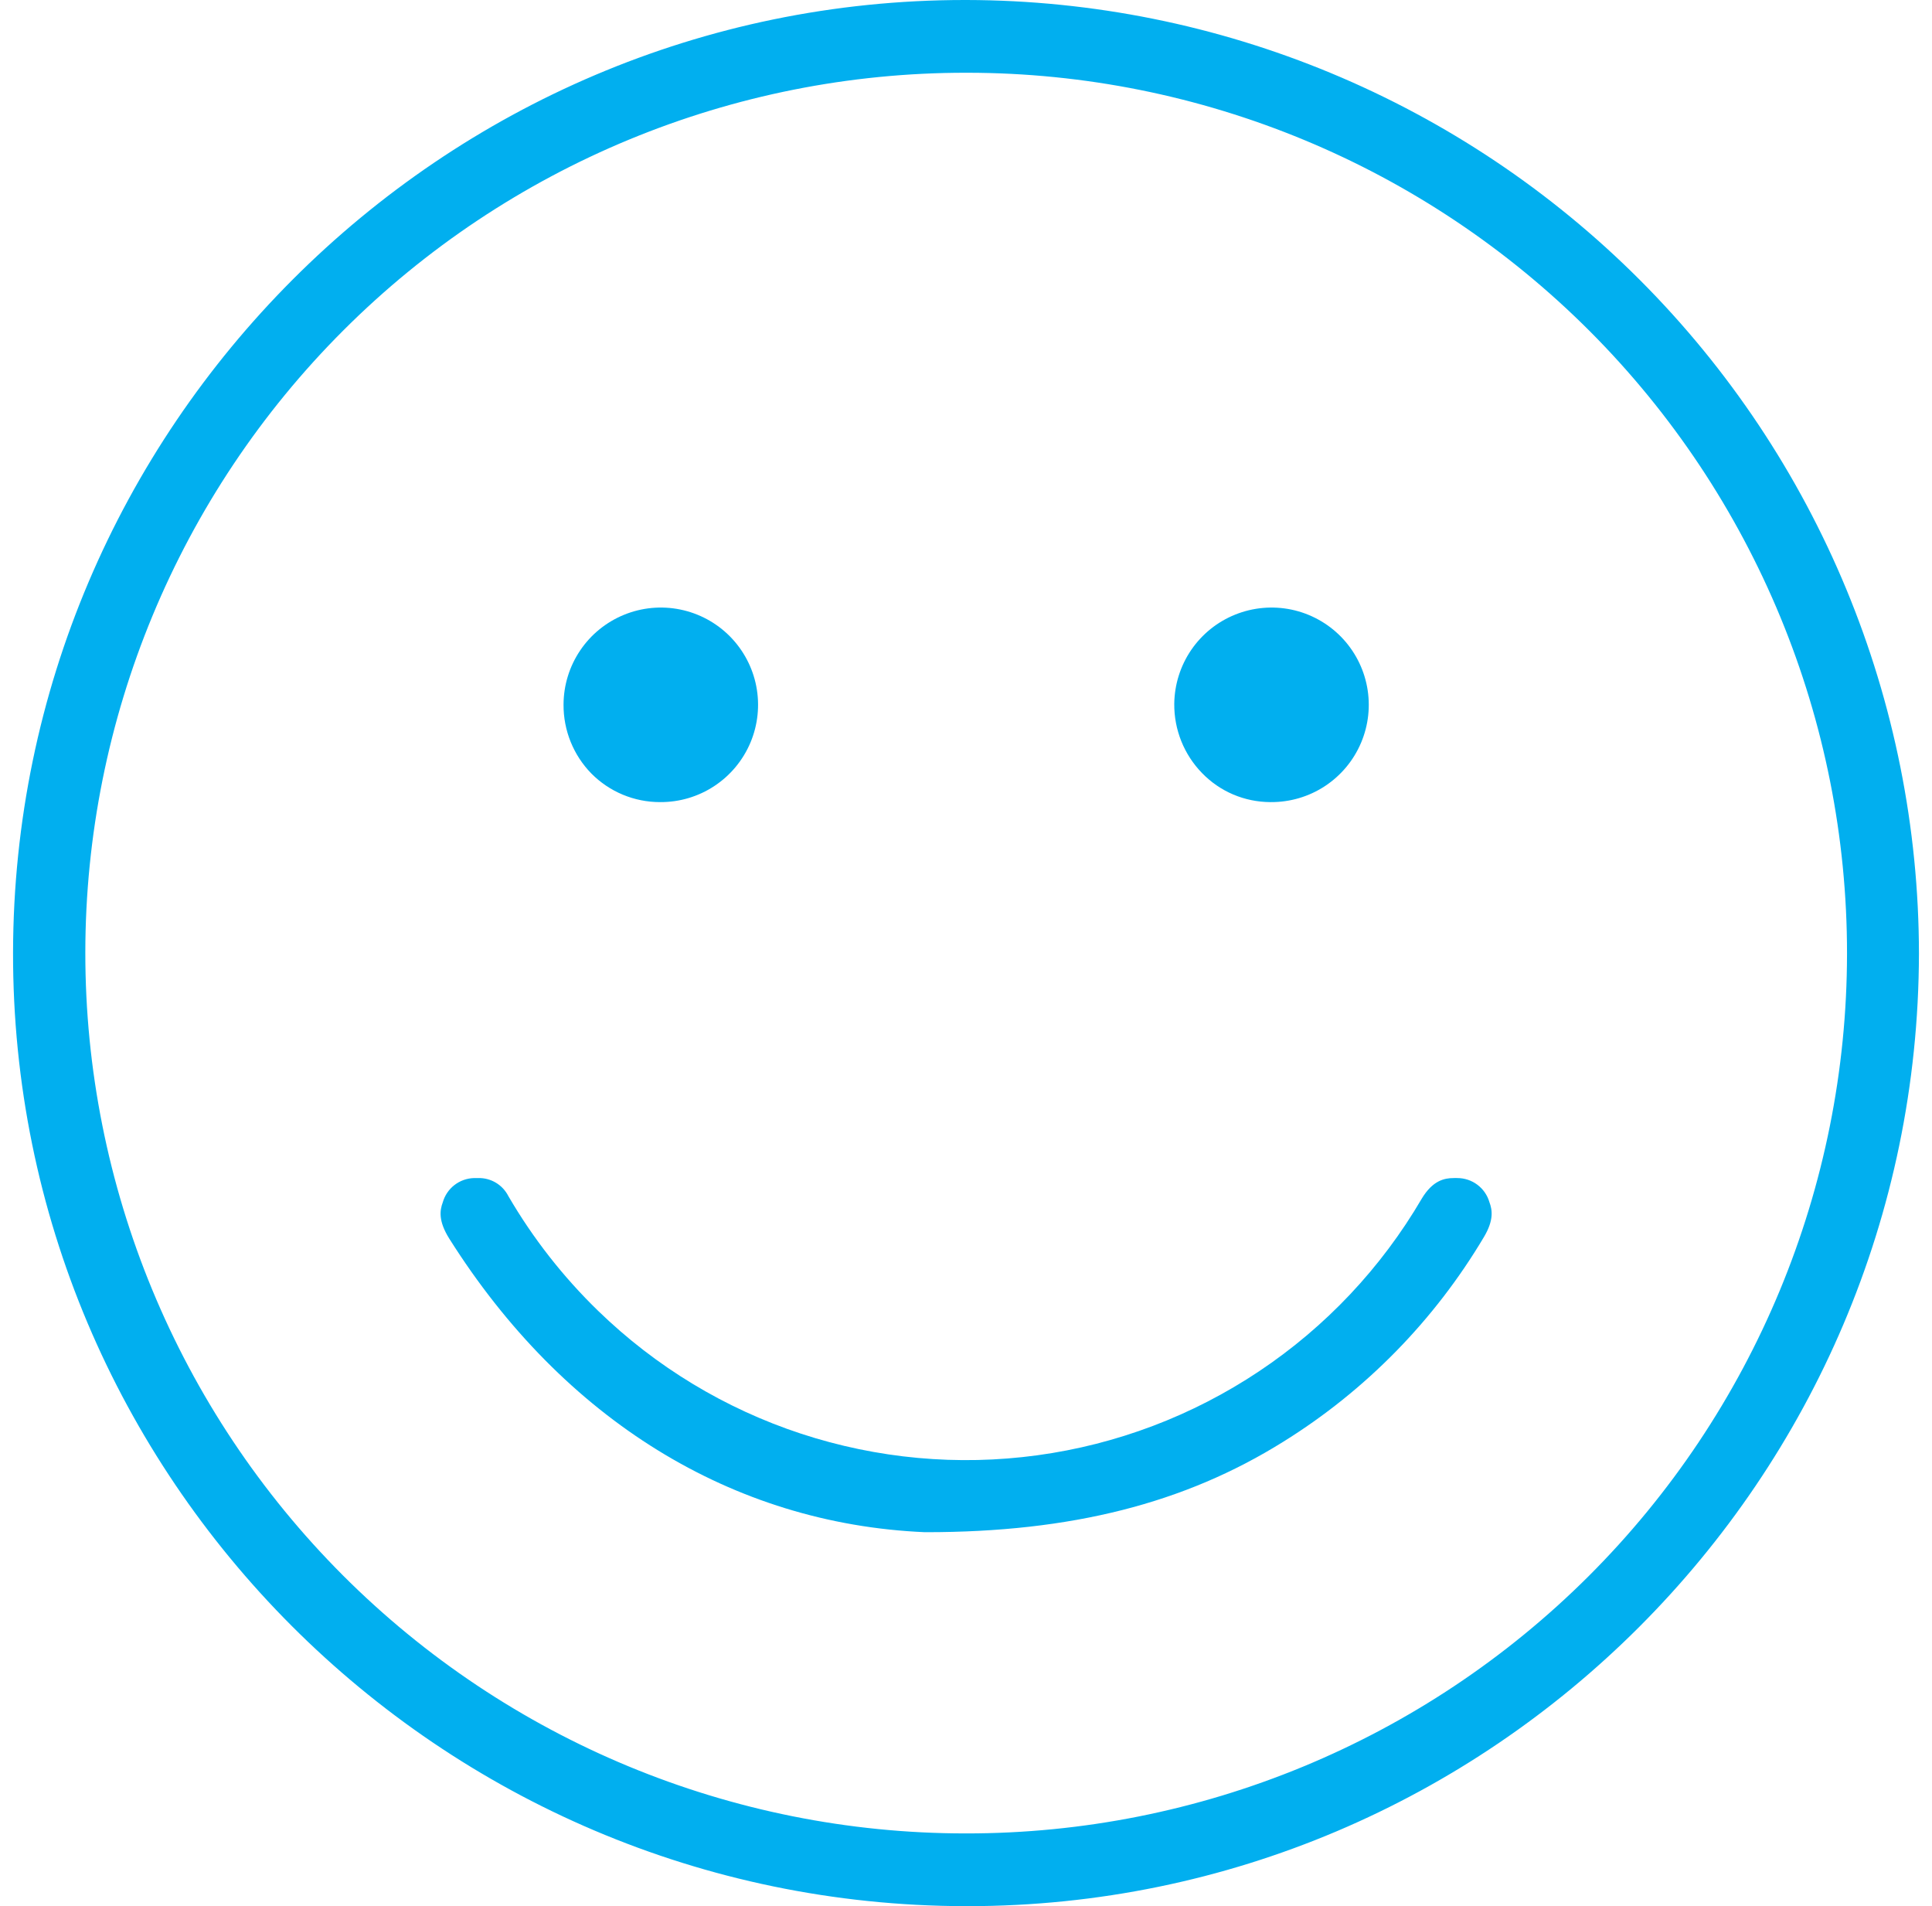 <svg width="74" height="73" viewBox="0 0 74 73" fill="none" xmlns="http://www.w3.org/2000/svg">
<g clip-path="url(#clip0_14_388)">
<path d="M36.974 73C16.822 72.959 0.462 56.576 0.5 36.474C0.538 16.373 16.892 0 36.952 0H37.022C46.699 0.019 55.973 3.875 62.812 10.723C69.65 17.57 73.493 26.849 73.5 36.526C73.459 56.653 57.108 73 37.048 73H36.974ZM37.003 2.786C28.062 2.78 19.484 6.327 13.158 12.646C6.831 18.965 3.274 27.538 3.268 36.479C3.263 45.421 6.81 53.998 13.128 60.325C19.447 66.651 28.02 70.209 36.962 70.214H37C45.942 70.222 54.52 66.678 60.849 60.361C67.177 54.044 70.737 45.472 70.745 36.53C70.753 27.589 67.208 19.01 60.891 12.682C54.575 6.354 46.002 2.794 37.061 2.786H37.003Z" fill="#01afef"/>
<path d="M35.422 58.678C28.048 58.358 21.585 54.371 17.212 47.442C16.784 46.761 16.844 46.356 16.959 46.046C17.034 45.784 17.189 45.552 17.404 45.385C17.619 45.218 17.882 45.124 18.154 45.116H18.317C18.555 45.11 18.79 45.172 18.994 45.294C19.198 45.416 19.363 45.594 19.471 45.806C20.412 47.422 21.57 48.901 22.911 50.202C25.112 52.339 27.769 53.948 30.683 54.906C33.597 55.864 36.691 56.147 39.73 55.733C42.769 55.319 45.674 54.219 48.225 52.516C50.777 50.814 52.907 48.553 54.456 45.905C54.875 45.206 55.328 45.116 55.68 45.116C55.727 45.113 55.773 45.113 55.82 45.116C56.097 45.116 56.366 45.206 56.587 45.372C56.808 45.538 56.97 45.771 57.047 46.036C57.159 46.333 57.223 46.723 56.843 47.365C54.947 50.559 52.311 53.251 49.156 55.212C45.373 57.576 41.025 58.678 35.473 58.678H35.422Z" fill="#01afef"/>
<path d="M25.275 30.718C24.788 30.718 24.305 30.621 23.855 30.434C23.404 30.246 22.996 29.971 22.652 29.625C21.962 28.92 21.578 27.97 21.585 26.983C21.587 26.245 21.808 25.525 22.22 24.913C22.631 24.301 23.215 23.826 23.898 23.546C24.58 23.266 25.33 23.195 26.052 23.342C26.775 23.489 27.438 23.847 27.957 24.371C28.476 24.895 28.828 25.561 28.968 26.285C29.108 27.009 29.03 27.758 28.744 28.438C28.457 29.118 27.976 29.697 27.36 30.103C26.745 30.509 26.022 30.723 25.285 30.718H25.275Z" fill="#01afef"/>
<path d="M48.648 30.718C48.162 30.715 47.681 30.616 47.234 30.426C46.787 30.236 46.383 29.958 46.044 29.609C45.351 28.899 44.967 27.943 44.977 26.951C44.986 26.215 45.212 25.497 45.627 24.89C46.043 24.282 46.629 23.811 47.312 23.537C47.995 23.262 48.744 23.196 49.465 23.346C50.185 23.497 50.845 23.858 51.361 24.383C51.876 24.909 52.225 25.575 52.362 26.299C52.499 27.022 52.419 27.77 52.131 28.447C51.844 29.125 51.362 29.702 50.746 30.107C50.131 30.511 49.41 30.723 48.674 30.718H48.648Z" fill="#01afef"/>
</g>
<defs>
<clipPath id="clip0_14_388">
<rect width="73" height="73" fill="#01afef" transform="translate(0.5)"/>
</clipPath>
</defs>
</svg>
